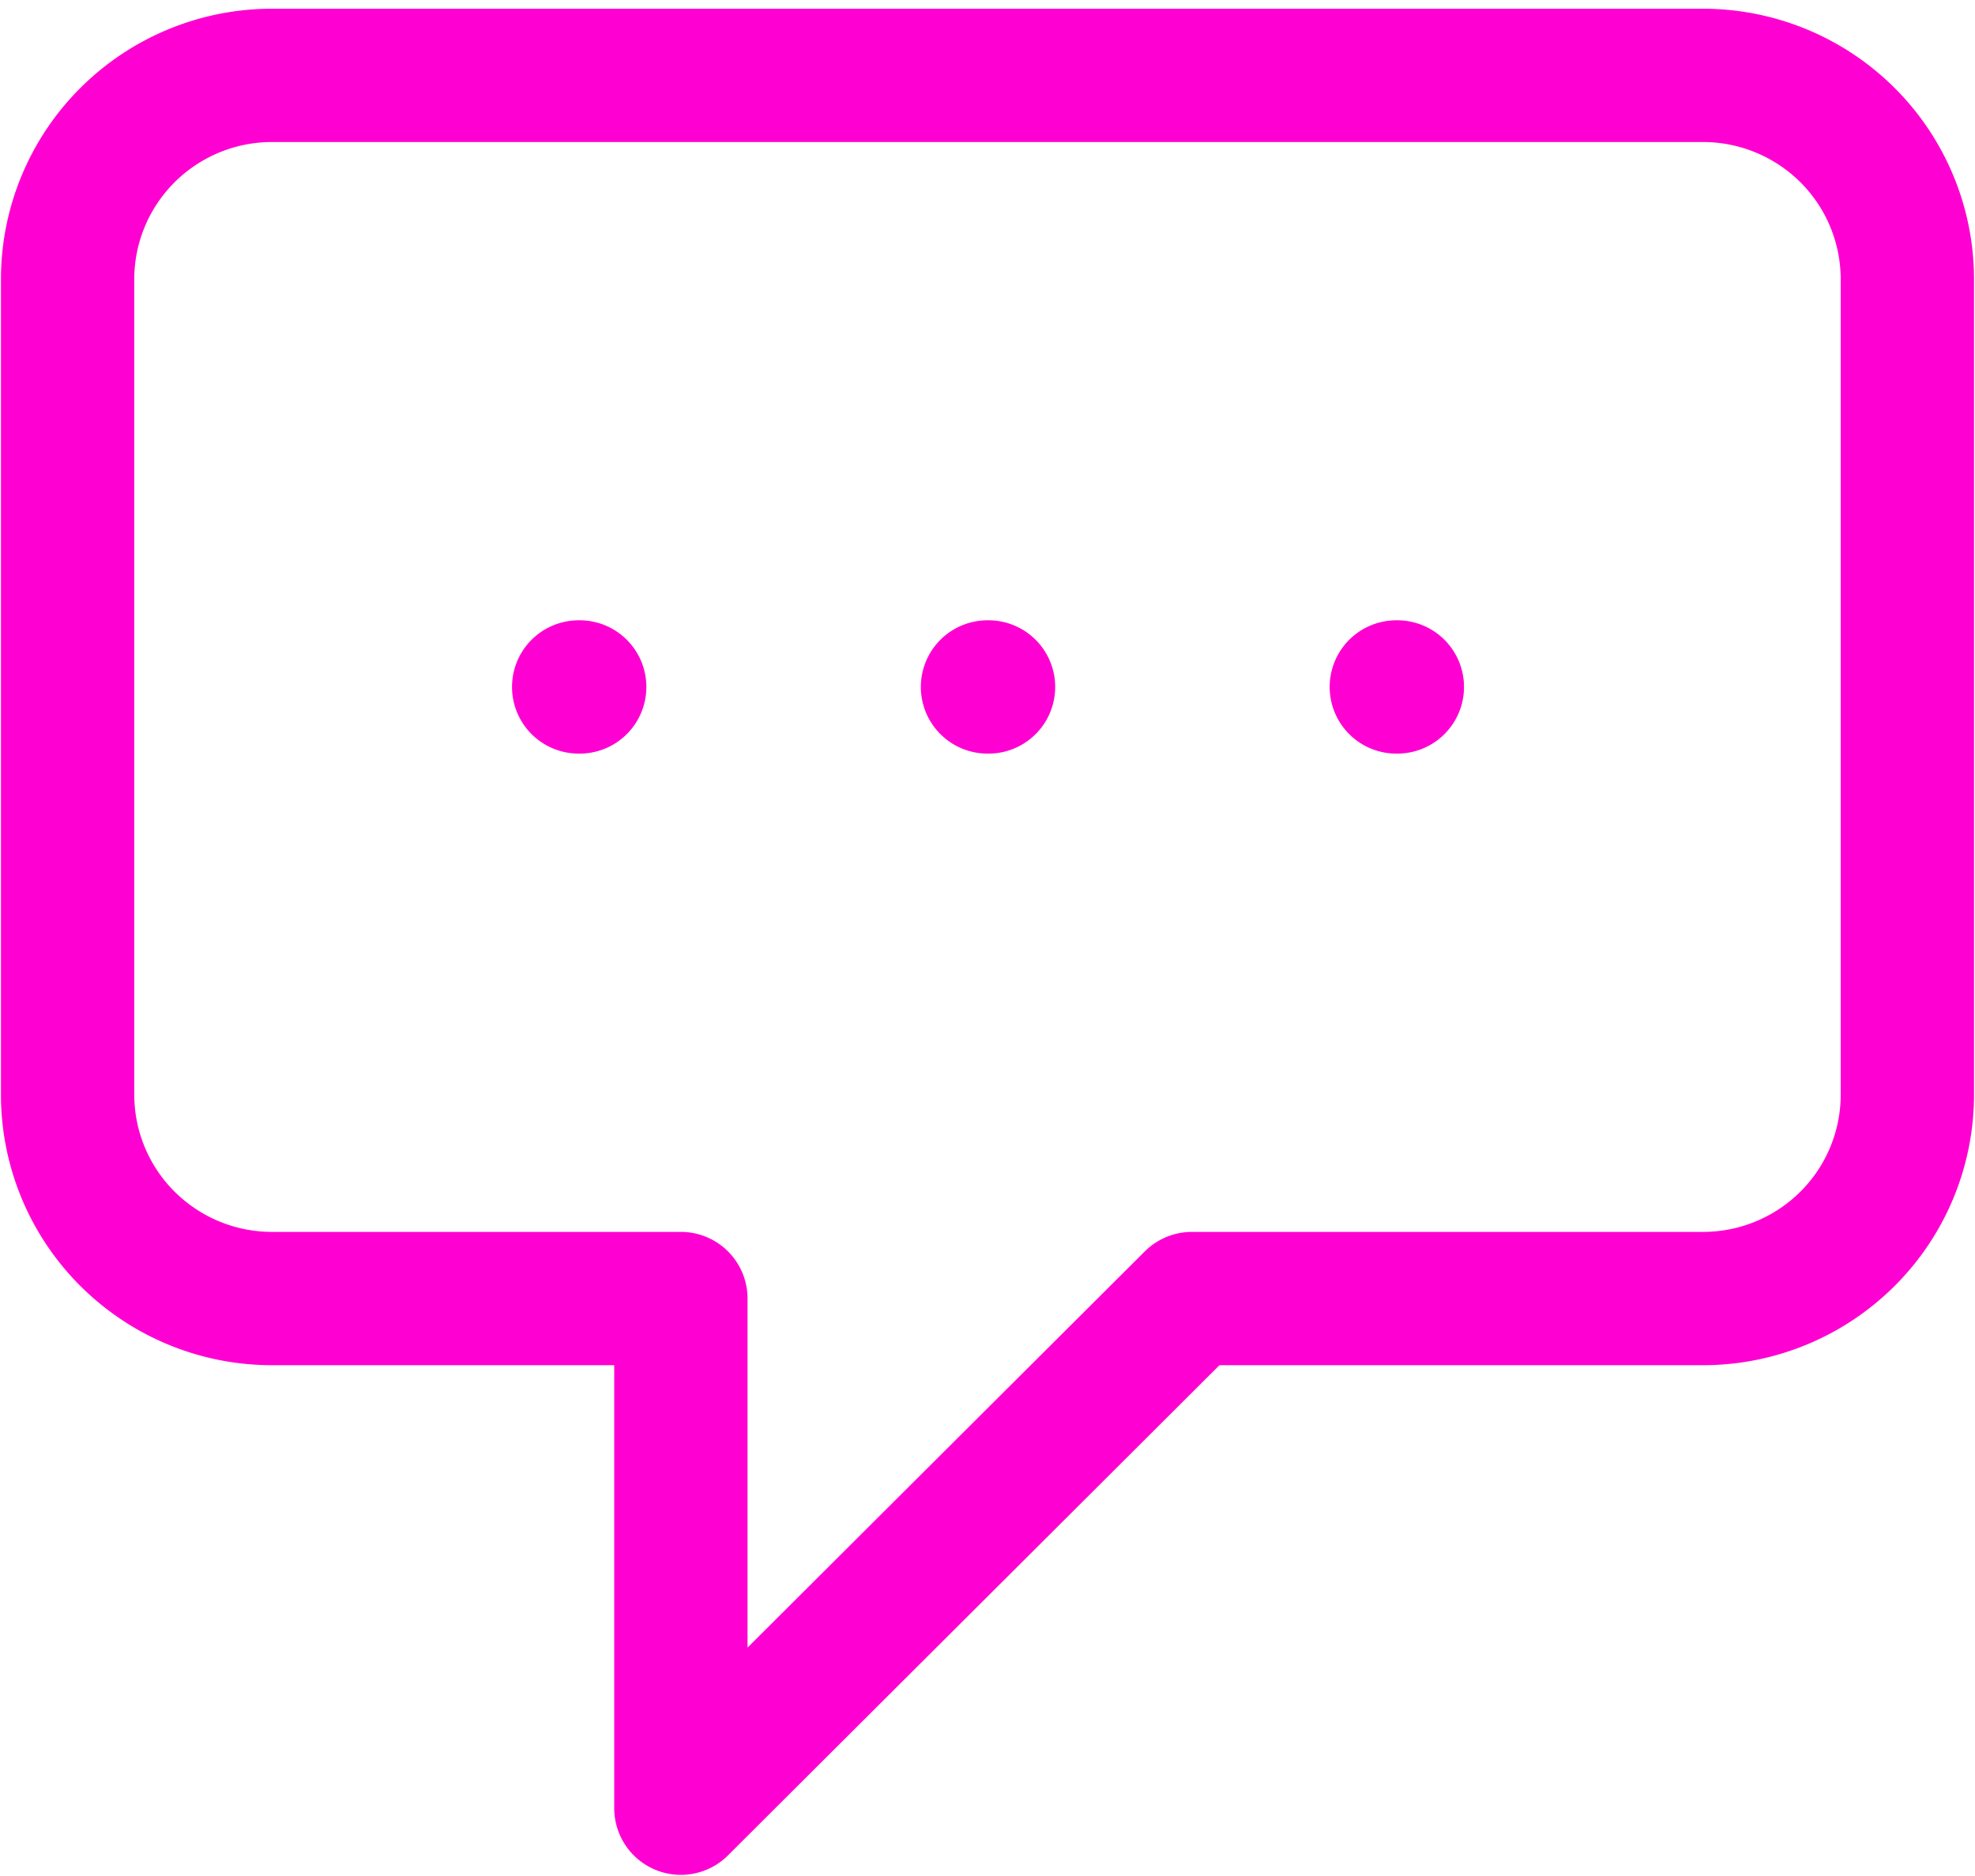 <svg width="60" height="57" fill="none" xmlns="http://www.w3.org/2000/svg"><path d="M17.58 20.872h.031m12.389 0h.031m12.389 0h.031M20.685 39.455H8.265a6.218 6.218 0 0 1-4.391-1.814 6.186 6.186 0 0 1-1.82-4.38V8.484c0-1.643.655-3.218 1.82-4.38a6.218 6.218 0 0 1 4.39-1.814h43.47c1.648 0 3.227.653 4.392 1.814a6.186 6.186 0 0 1 1.819 4.38v24.777a6.186 6.186 0 0 1-1.819 4.38 6.218 6.218 0 0 1-4.391 1.814H36.21L20.685 54.94V39.455Z" stroke="#FF00D2" stroke-width="4.05" stroke-linecap="round" stroke-linejoin="round"/></svg>